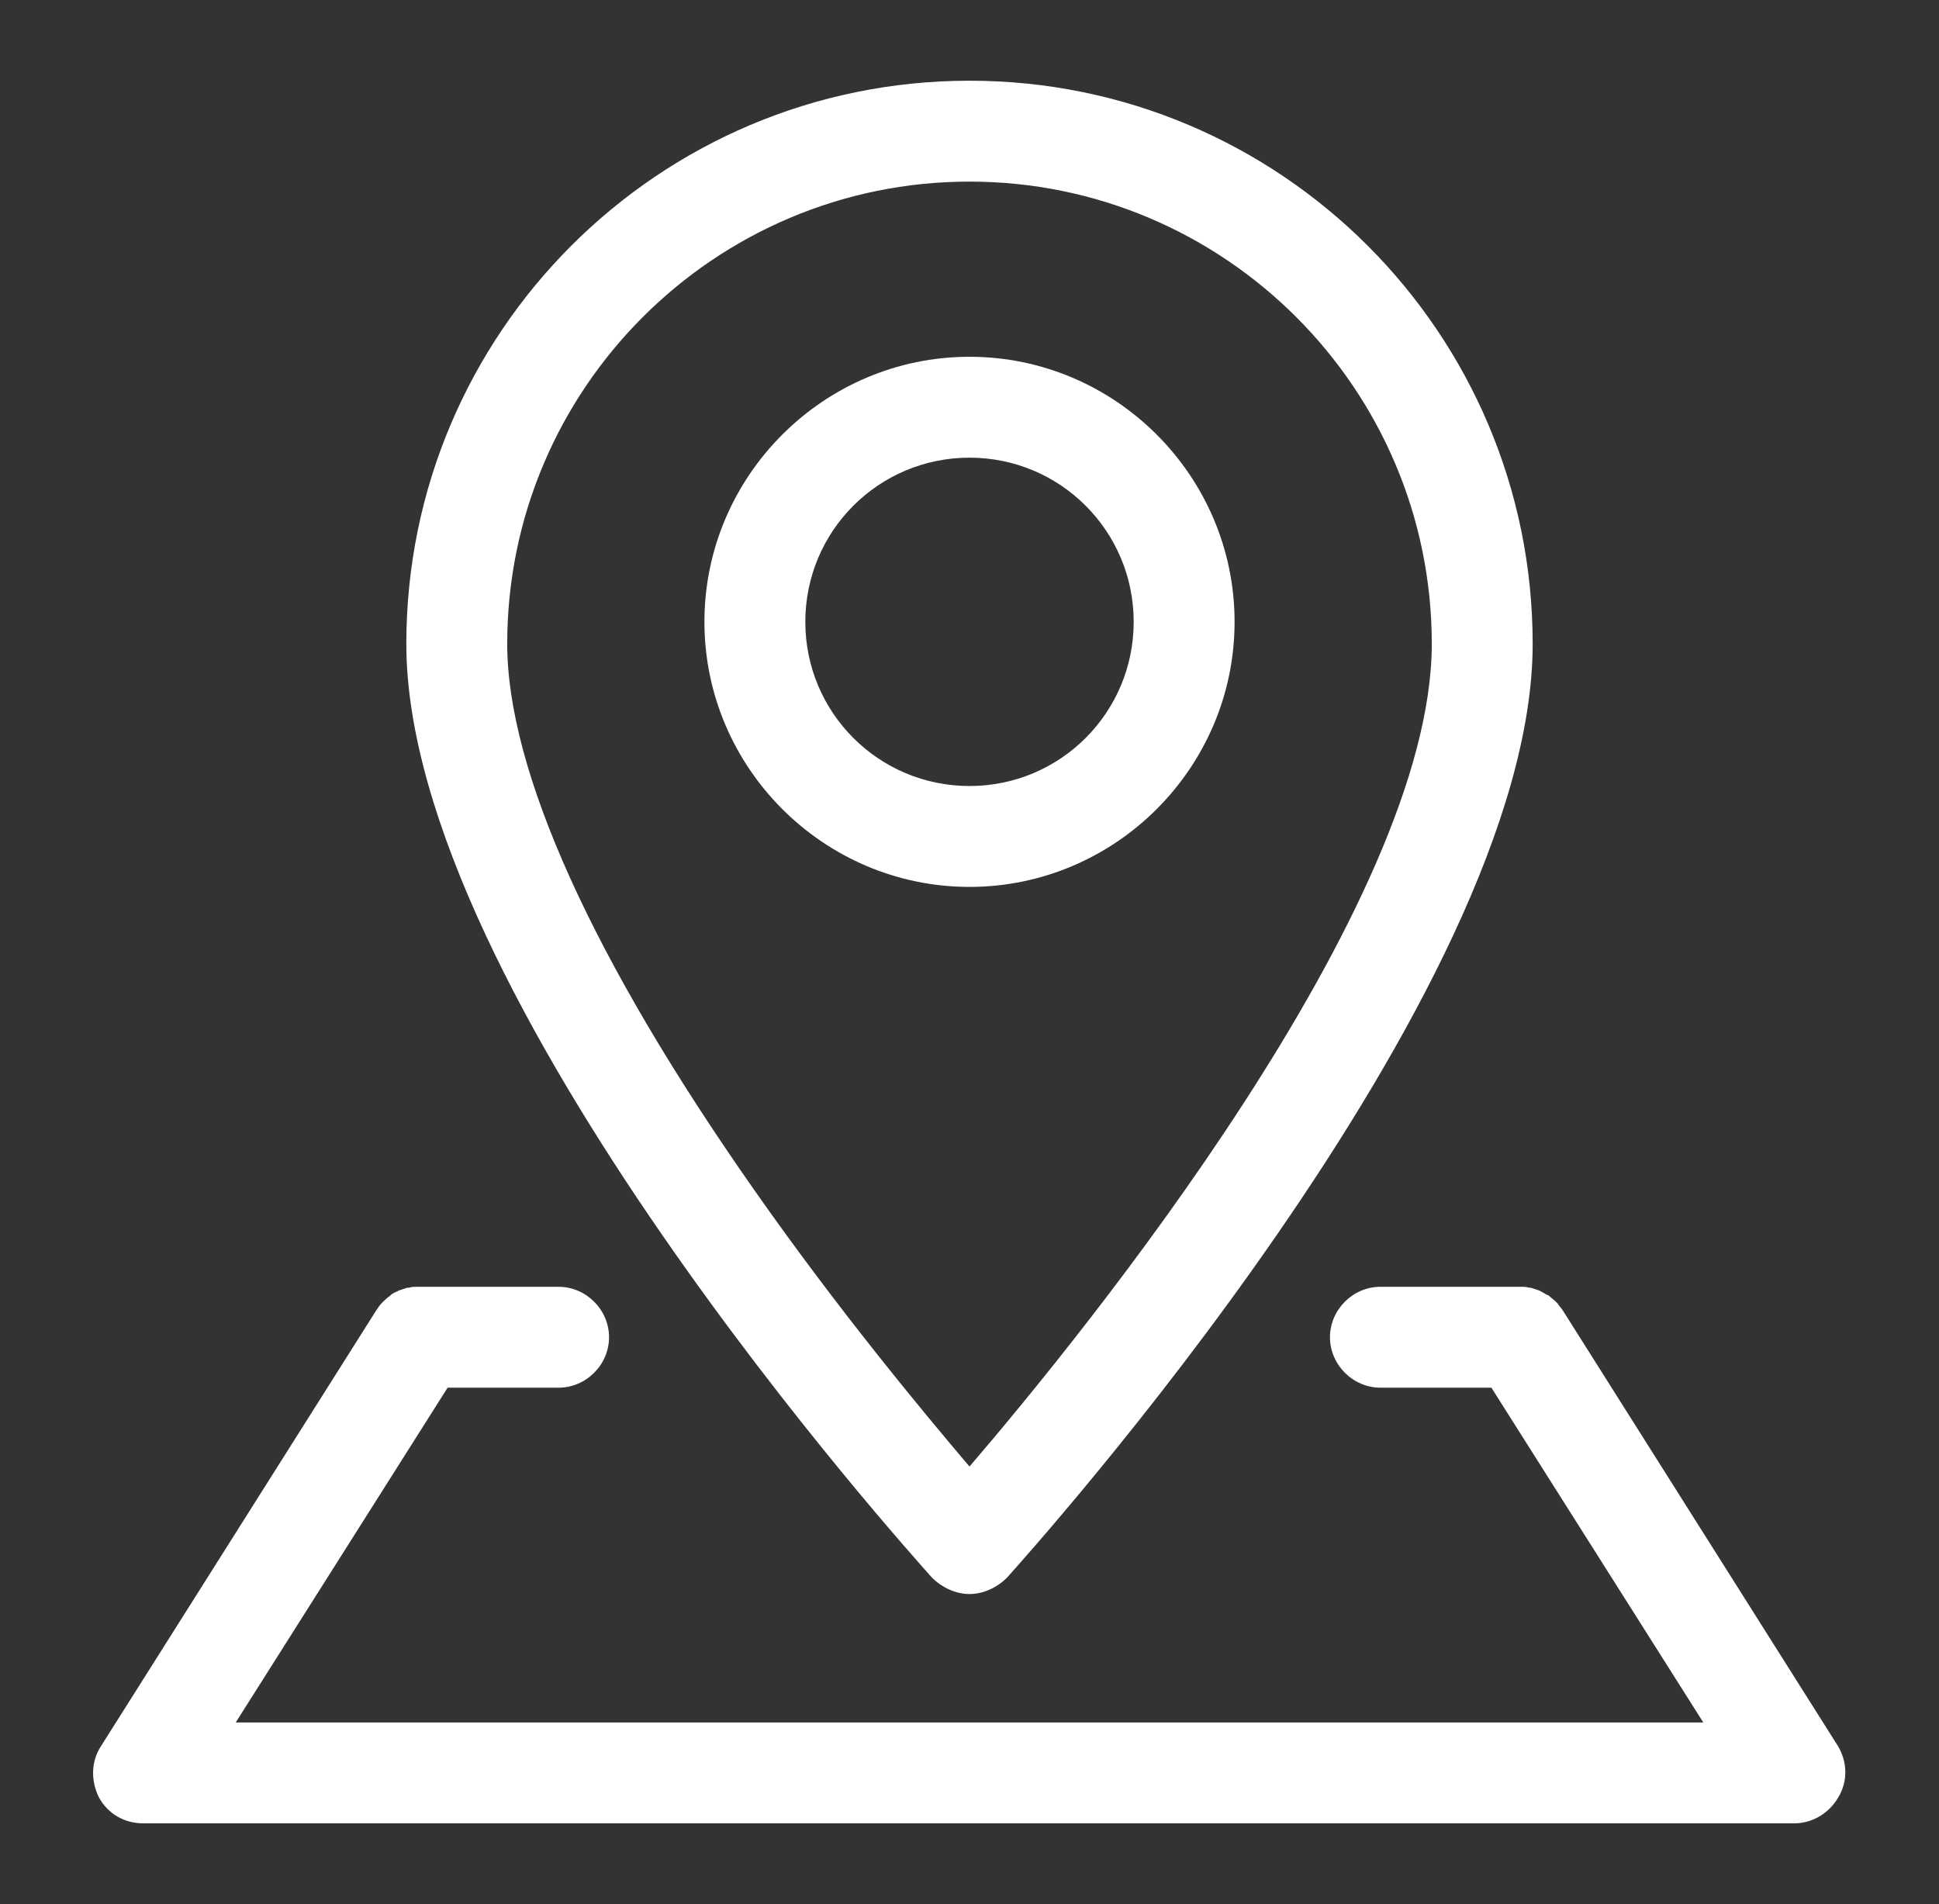 <?xml version="1.0" encoding="utf-8"?>
<!-- Generator: Adobe Illustrator 22.0.1, SVG Export Plug-In . SVG Version: 6.00 Build 0)  -->
<svg version="1.1" id="Layer_1" xmlns="http://www.w3.org/2000/svg" xmlns:xlink="http://www.w3.org/1999/xlink" x="0px" y="0px"
	 viewBox="0 0 211.4 207.6" style="enable-background:new 0 0 211.4 207.6;" xml:space="preserve">
<rect x="0" y="0" width="211.4" height="207.6" fill="#333333" stroke="none"/>
<style type="text/css">
	.st0{fill:#FFFFFF;}
</style>
<g>
	<path class="st0" d="M105.7,173.8c1.5,0,3-0.7,4.1-1.8c2.3-2.6,57.3-63.5,57.3-101.8c0-33.9-27.5-61.4-61.4-61.4
		c-33.9,0-61.4,27.5-61.4,61.4c0,38.3,55,99.2,57.3,101.8C102.7,173.1,104.2,173.8,105.7,173.8z M55.3,70.2
		c0-27.8,22.6-50.4,50.4-50.4c27.8,0,50.4,22.6,50.4,50.4c0,28.5-37.8,75-50.4,89.7c-5.1-6-14.4-17.2-23.5-30.2
		C64.6,104.6,55.3,84,55.3,70.2z"/>
	<path class="st0" d="M134.6,67.8c0-15.9-13-28.9-28.9-28.9s-28.9,13-28.9,28.9s13,28.9,28.9,28.9S134.6,83.7,134.6,67.8z
		 M87.8,67.8c0-9.9,8-17.9,17.9-17.9s17.9,8,17.9,17.9s-8,17.9-17.9,17.9S87.8,77.7,87.8,67.8z"/>
	<path class="st0" d="M200.4,190.4l-30-47.5c-0.2-0.3-0.4-0.5-0.6-0.8c-0.1-0.1-0.1-0.1-0.2-0.2c-0.2-0.2-0.5-0.4-0.7-0.6
		c0,0-0.1-0.1-0.2-0.1c-0.2-0.1-0.5-0.3-0.7-0.4c-0.1,0-0.1-0.1-0.2-0.1c-0.3-0.1-0.6-0.2-0.9-0.3c-0.1,0-0.1,0-0.2,0
		c-0.3-0.1-0.5-0.1-0.8-0.1c-0.1,0-0.1,0-0.2,0c0,0-0.1,0-0.1,0h-15.1c-3,0-5.5,2.5-5.5,5.5s2.5,5.5,5.5,5.5h12.1l23.1,36.5h-160
		l23.1-36.5h12.1c3,0,5.5-2.5,5.5-5.5s-2.5-5.5-5.5-5.5H45.7c0,0-0.1,0-0.1,0c-0.1,0-0.1,0-0.2,0c-0.3,0-0.5,0-0.8,0.1
		c-0.1,0-0.1,0-0.2,0c-0.3,0.1-0.6,0.2-0.9,0.3c-0.1,0-0.1,0.1-0.2,0.1c-0.2,0.1-0.5,0.2-0.7,0.4c0,0-0.1,0.1-0.1,0.1
		c-0.3,0.2-0.5,0.4-0.7,0.6c-0.1,0.1-0.1,0.1-0.2,0.2c-0.2,0.2-0.4,0.5-0.6,0.8l-30,47.5c-1.1,1.7-1.1,3.8-0.2,5.6
		c1,1.8,2.8,2.8,4.8,2.8h180c2,0,3.8-1.1,4.8-2.8C201.5,194.2,201.4,192.1,200.4,190.4z"/>
</g>
</svg>
